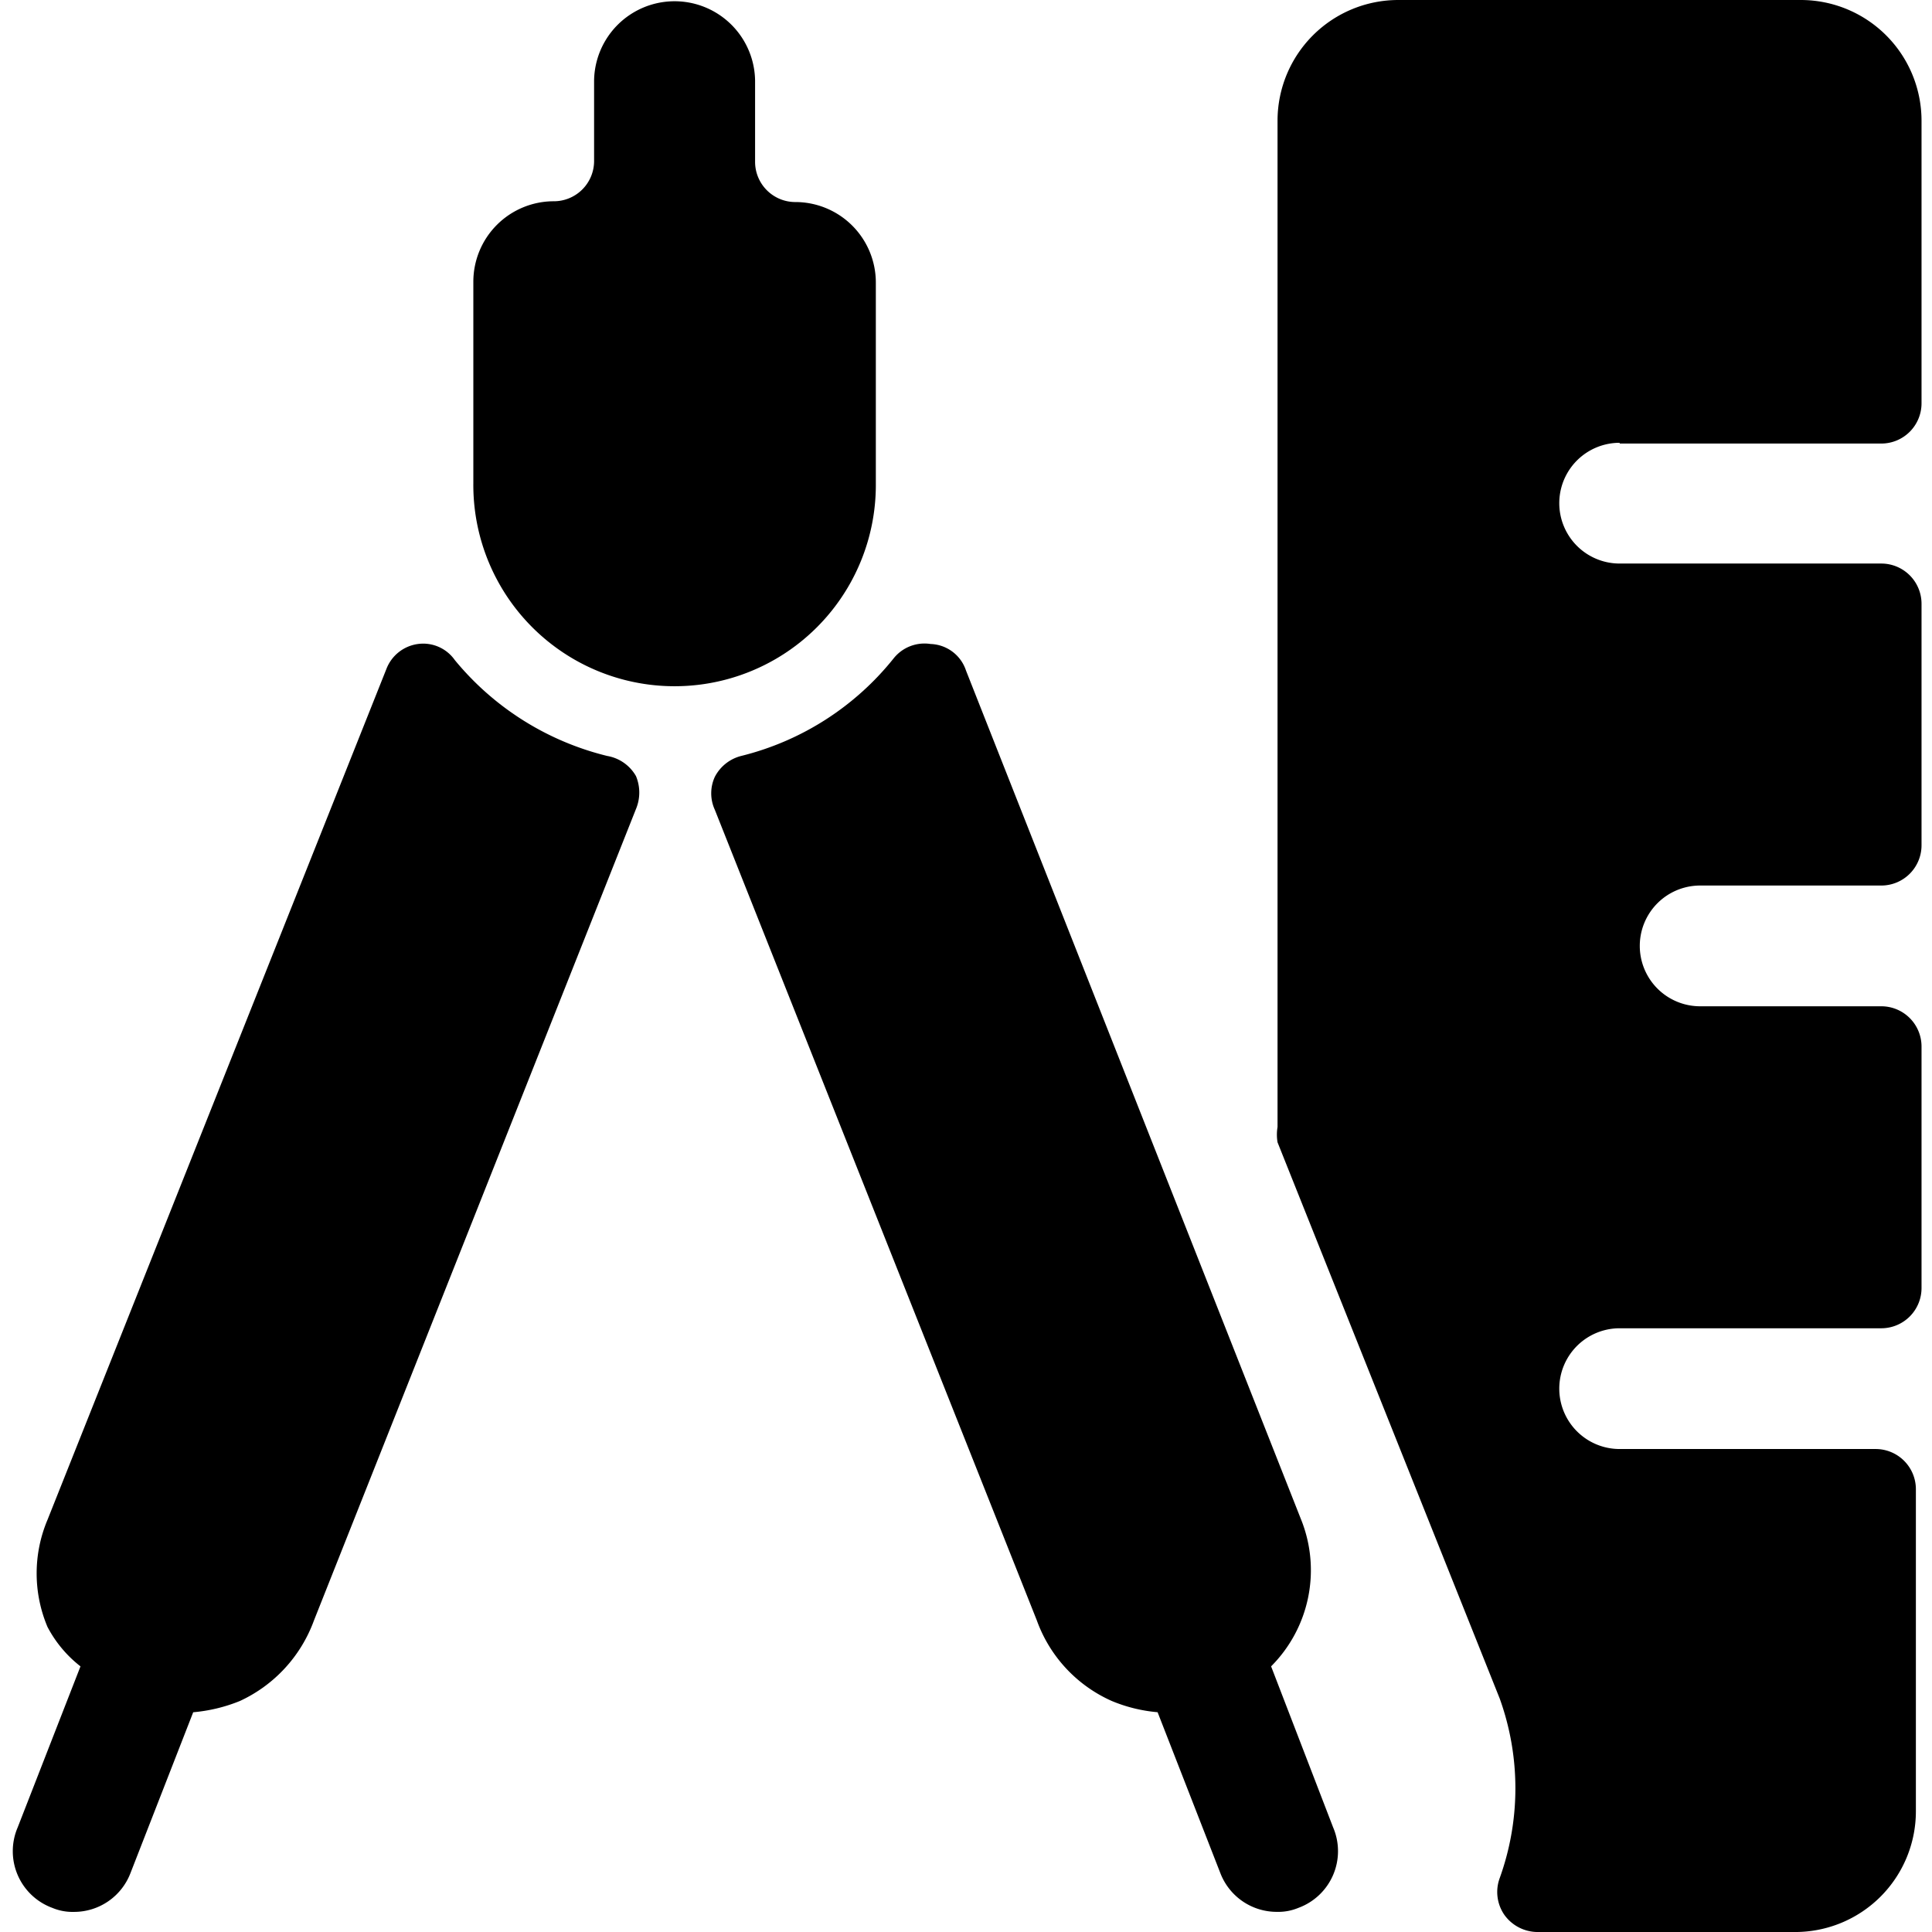 <svg xmlns="http://www.w3.org/2000/svg" viewBox="0 0 100 100" id="Measure-Ruler-Divider--Streamline-Ultimate.svg" height="100" width="100"><desc>Measure Ruler Divider Streamline Icon: https://streamlinehq.com</desc><g><path d="M65.792 86.25a7.042 7.042 0 0 0 1.542 -7.625L50 34.708a2 2 0 0 0 -1.833 -1.375 2.042 2.042 0 0 0 -1.917 0.75 14.583 14.583 0 0 1 -7.875 5.042 2.125 2.125 0 0 0 -1.375 1.083 2.042 2.042 0 0 0 0 1.708l16.667 41.958a7.25 7.25 0 0 0 3.875 4.167 7.917 7.917 0 0 0 2.375 0.583l3.25 8.333a3.125 3.125 0 0 0 2.917 2 2.708 2.708 0 0 0 1.125 -0.208 3.125 3.125 0 0 0 1.792 -4.167Z" fill="#000000" stroke-width="1"></path><path d="M31.417 39.125A14.75 14.75 0 0 1 23.542 34.167a2 2 0 0 0 -1.917 -0.833 2.042 2.042 0 0 0 -1.625 1.292L2.458 78.667a7.125 7.125 0 0 0 0 5.542 6.292 6.292 0 0 0 1.708 2.042l-3.25 8.333a3.125 3.125 0 0 0 1.792 4.167 2.708 2.708 0 0 0 1.125 0.208 3.125 3.125 0 0 0 2.917 -2l3.25 -8.333a8.333 8.333 0 0 0 2.417 -0.583 7.375 7.375 0 0 0 3.833 -4.167l16.667 -42a2.208 2.208 0 0 0 0 -1.708 2.125 2.125 0 0 0 -1.5 -1.042Z" fill="#000000" stroke-width="1"></path><path d="M45.333 25V14.625a4.167 4.167 0 0 0 -4.167 -4.167 2.083 2.083 0 0 1 -2.083 -2.083V4.167a4.167 4.167 0 0 0 -8.333 0v4.167a2.083 2.083 0 0 1 -2.083 2.083 4.167 4.167 0 0 0 -4.167 4.167V25a10.417 10.417 0 1 0 20.833 0Z" fill="#000000" stroke-width="1"></path><path d="M83.833 22.958h13.542a2.083 2.083 0 0 0 2.083 -2.083V6.25a6.25 6.25 0 0 0 -6.25 -6.25h-20.833a6.25 6.25 0 0 0 -6.25 6.25V58.333a2.417 2.417 0 0 0 0 0.792l11.5 28.792a13.708 13.708 0 0 1 0 9.292 2.083 2.083 0 0 0 0.25 1.917 2.125 2.125 0 0 0 1.708 0.875h13.333a6.25 6.25 0 0 0 6.25 -6.25v-16.667a2.083 2.083 0 0 0 -2.083 -2.083h-13.25a3.125 3.125 0 0 1 0 -6.25h13.542a2.083 2.083 0 0 0 2.083 -2.083v-12.5a2.083 2.083 0 0 0 -2.083 -2.083h-9.375a3.125 3.125 0 0 1 0 -6.25h9.375a2.083 2.083 0 0 0 2.083 -2.083v-12.5a2.083 2.083 0 0 0 -2.083 -2.083h-13.542a3.125 3.125 0 0 1 0 -6.25Z" fill="#000000" stroke-width="1"></path></g></svg>